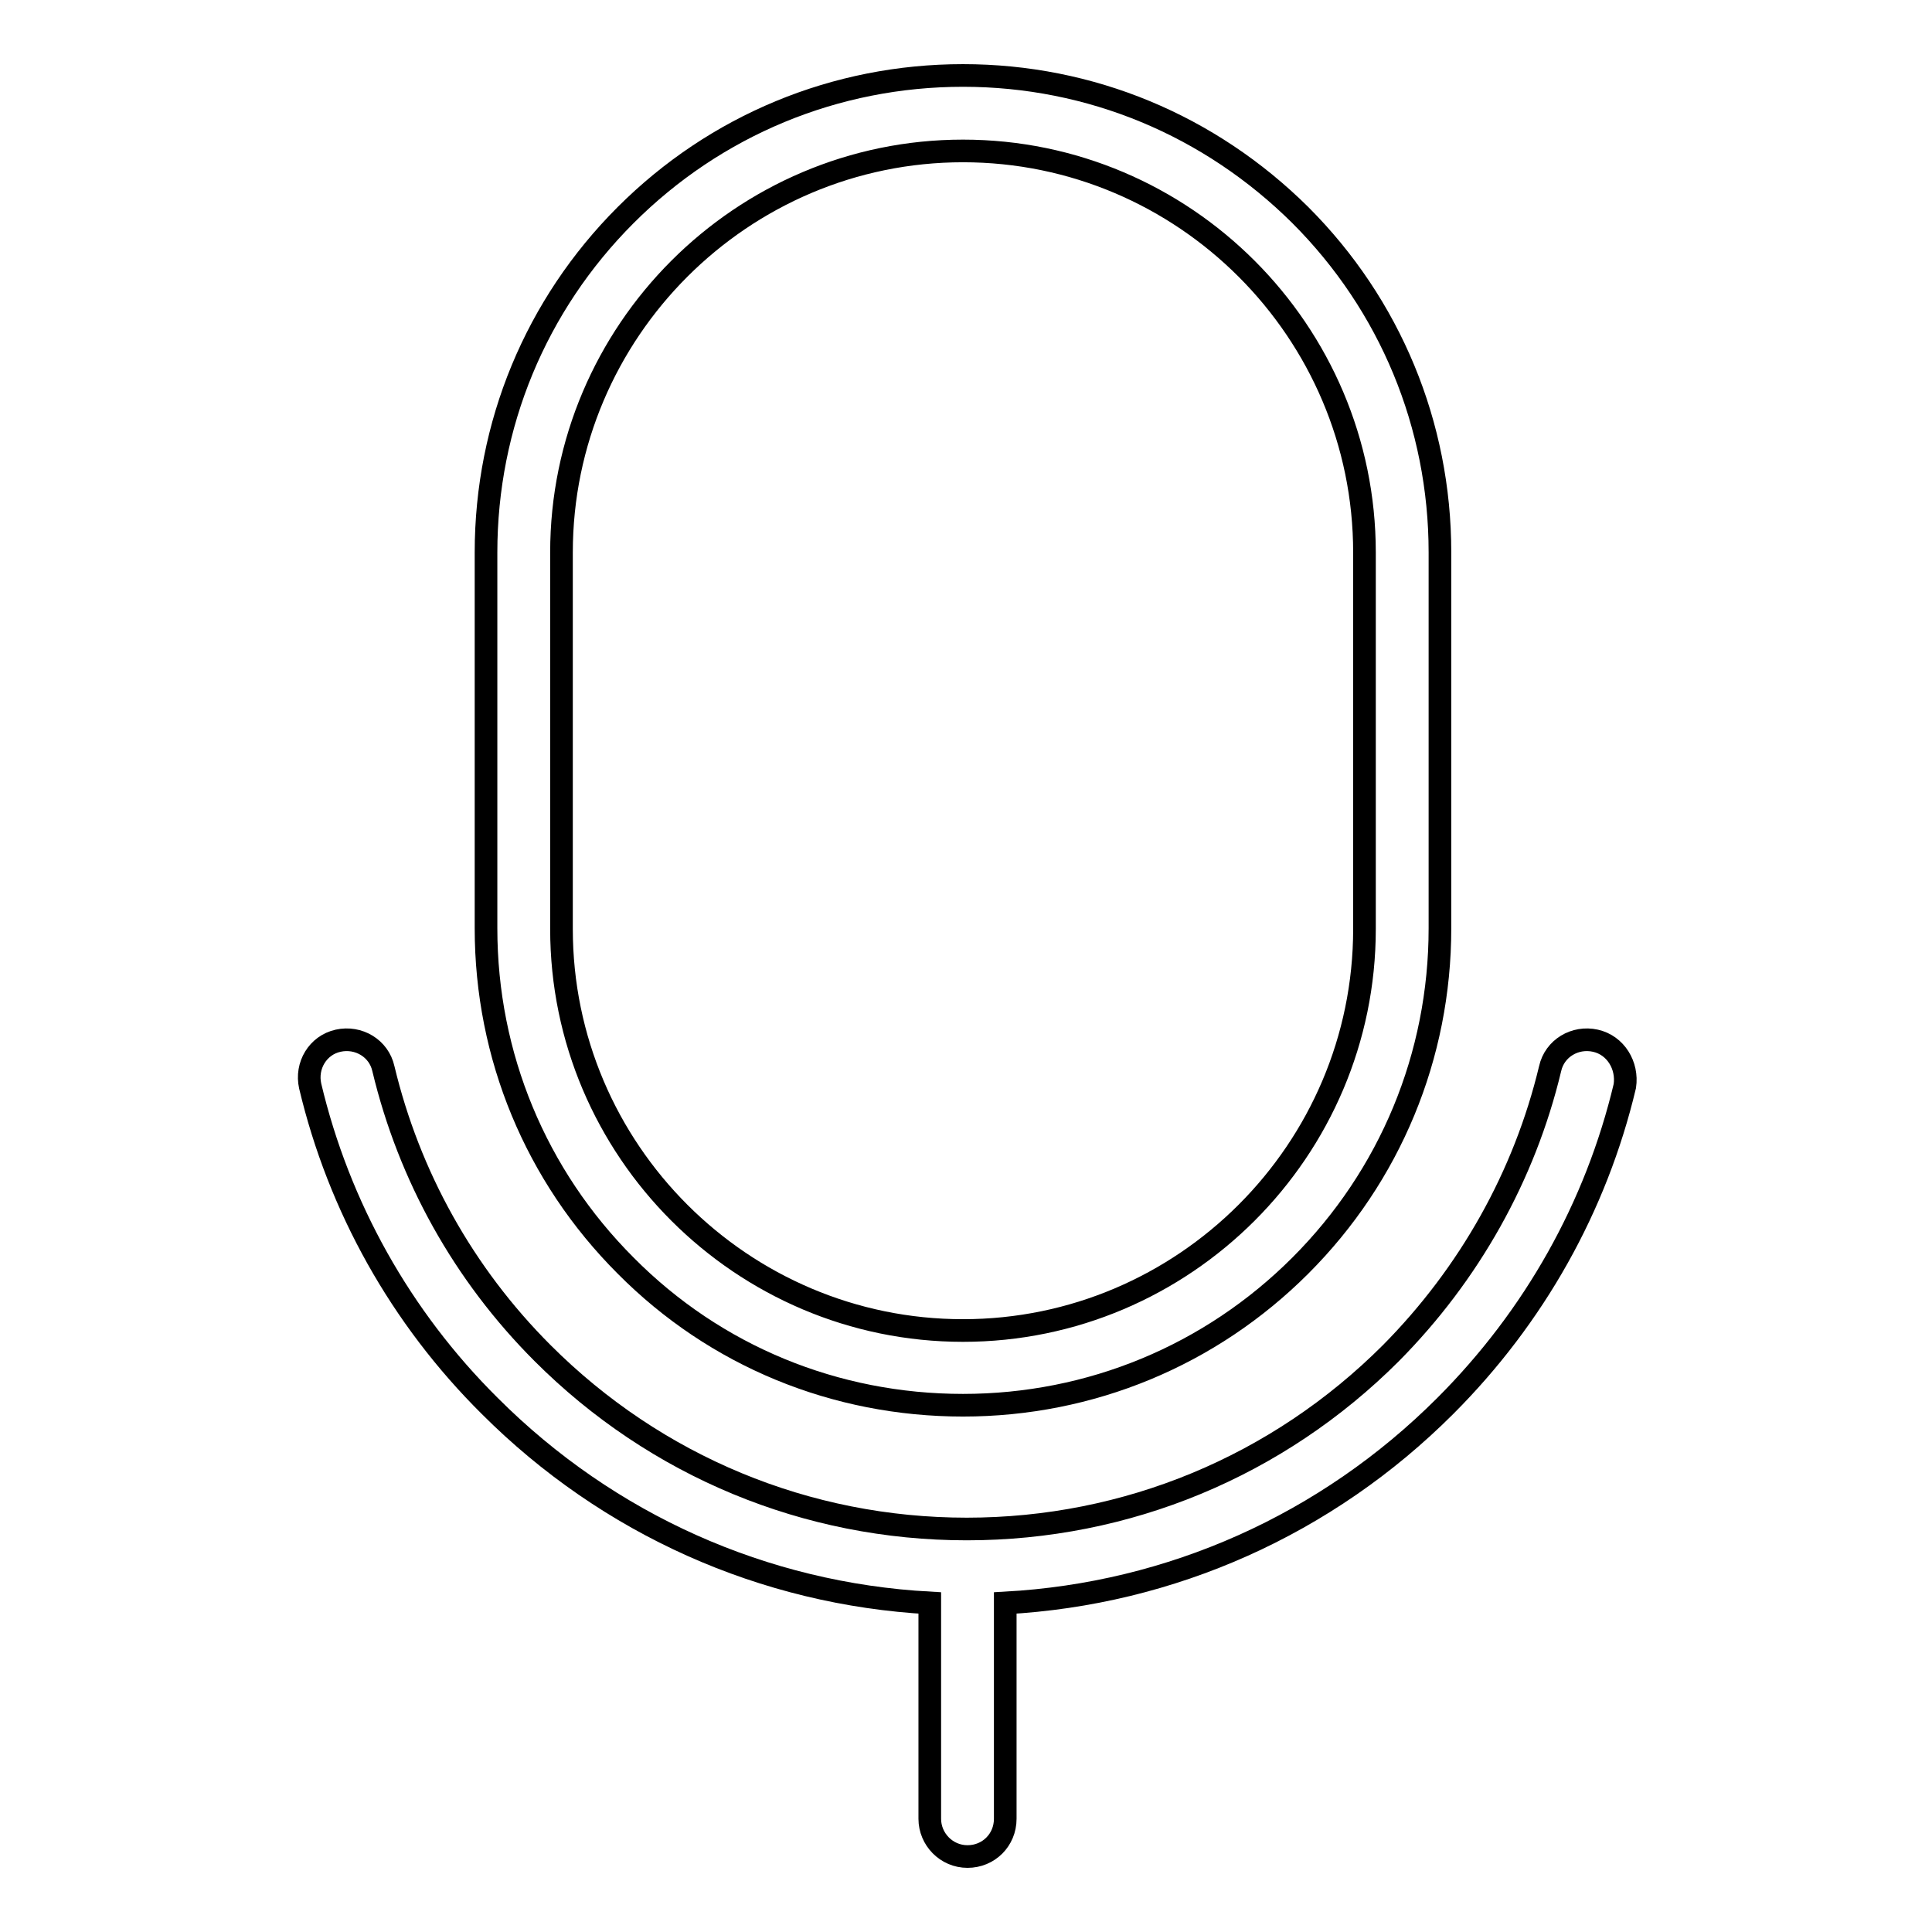 <?xml version="1.0" encoding="utf-8"?>
<!-- Svg Vector Icons : http://www.onlinewebfonts.com/icon -->
<!DOCTYPE svg PUBLIC "-//W3C//DTD SVG 1.1//EN" "http://www.w3.org/Graphics/SVG/1.1/DTD/svg11.dtd">
<svg version="1.1" xmlns="http://www.w3.org/2000/svg" xmlns:xlink="http://www.w3.org/1999/xlink" x="0px" y="0px" viewBox="0 0 256 256" enable-background="new 0 0 256 256" xml:space="preserve">
<g><g><path stroke-width="3" fill-opacity="0" stroke="#000000"  d="M127.6,186.2c16.9,0,32.8-6.6,44.7-18.5c11.9-11.9,18.5-27.8,18.5-44.7V73.2c0-16.9-6.6-32.8-18.5-44.7C160.3,16.6,144.5,10,127.6,10c-16.9,0-32.8,6.6-44.7,18.5C71,40.4,64.4,56.3,64.4,73.2V123c0,16.9,6.6,32.8,18.5,44.7C94.8,179.7,110.7,186.2,127.6,186.2z M74.4,73.2c0-29.3,23.9-53.2,53.2-53.2c29.3,0,53.2,23.9,53.2,53.2v49.9c0,29.3-23.9,53.2-53.2,53.2l0,0c-29.3,0-53.2-23.9-53.2-53.2V73.2z"/><path stroke-width="3" fill-opacity="0" stroke="#000000"  d="M211.4,137.9c-2.7-0.6-5.4,1-6,3.7c-3.4,14.2-10.7,27.2-21.1,37.7c-15,15-35,23.3-56.2,23.3s-41.2-8.3-56.2-23.3c-10.5-10.5-17.7-23.5-21.1-37.7c-0.6-2.7-3.3-4.3-6-3.7c-2.7,0.6-4.3,3.3-3.7,6c3.8,16,12,30.7,23.8,42.4c15.7,15.7,36.3,24.9,58.3,26.1V241c0,2.7,2.2,5,5,5s5-2.2,5-5v-28.6c22-1.2,42.6-10.4,58.3-26.1c11.8-11.8,20-26.4,23.8-42.4C215.7,141.2,214.1,138.5,211.4,137.9z"/></g></g>
</svg>